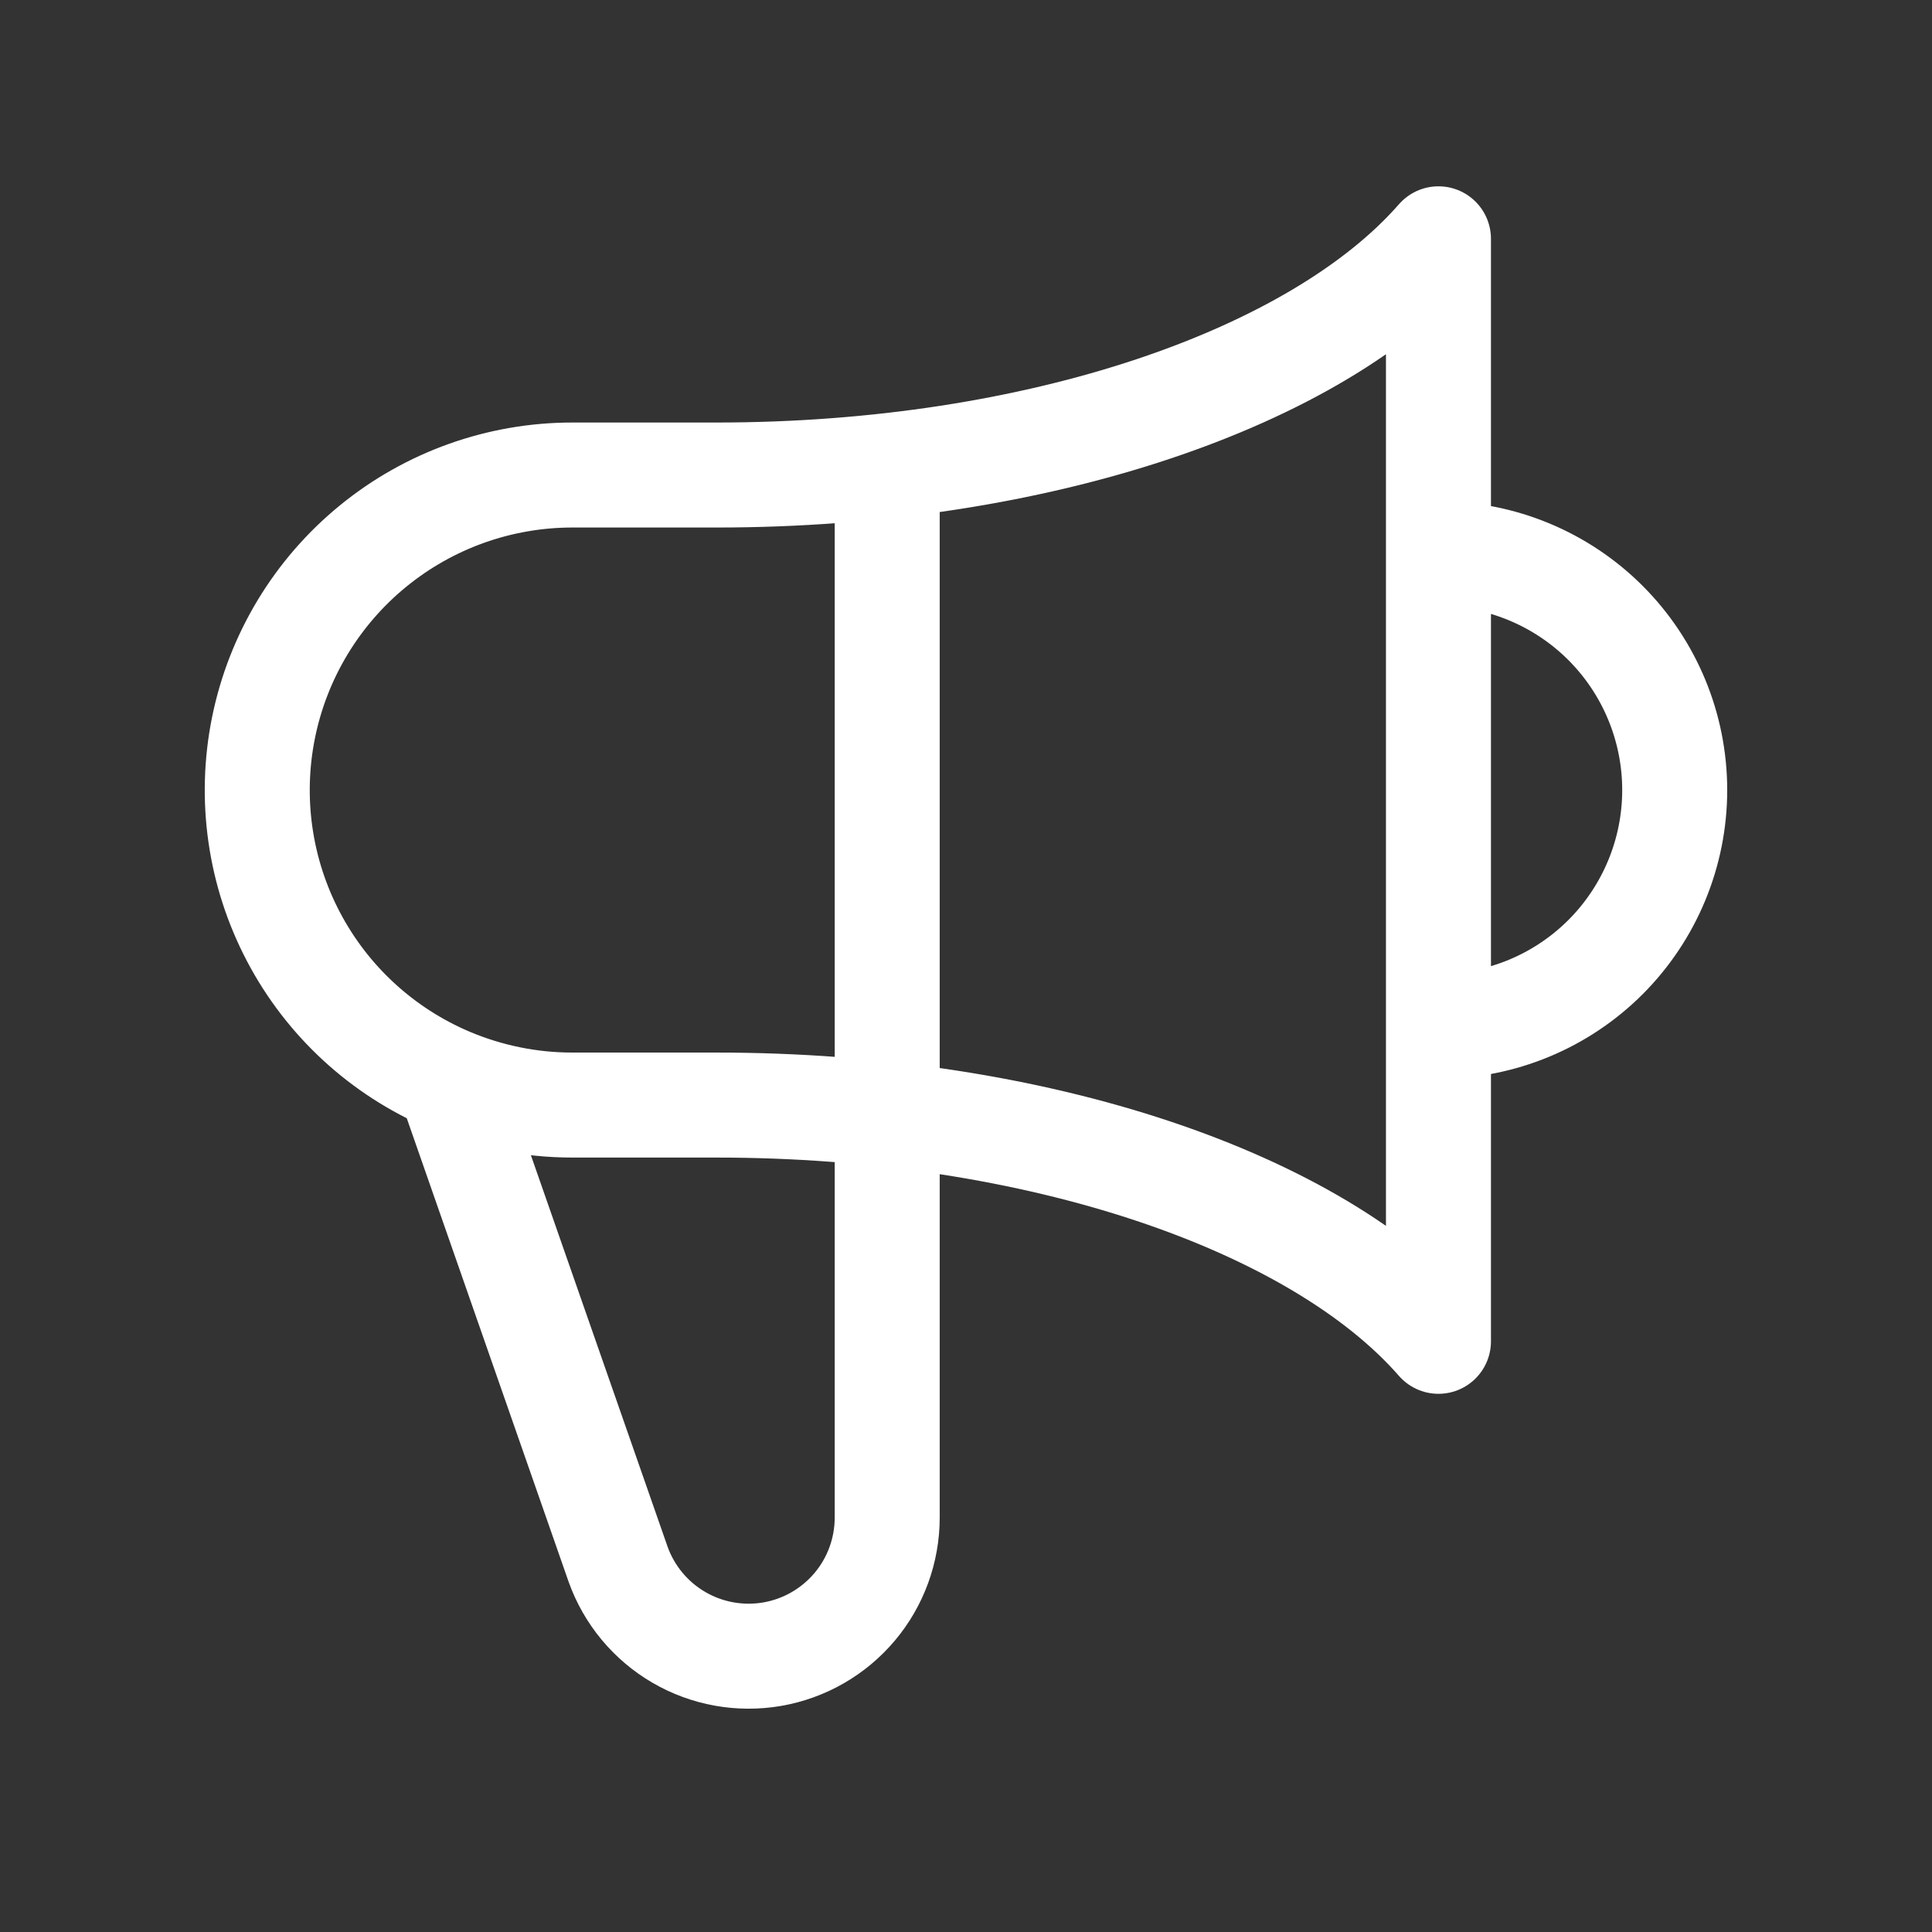 <svg width="46" height="46" viewBox="0 0 46 46" fill="none" xmlns="http://www.w3.org/2000/svg">
<rect x="0" y="0" width="46" height="46" fill="#333333" stroke="none"/>
<path d="M21.124 11.089V36.136C21.123 36.913 20.849 37.665 20.348 38.259C19.847 38.853 19.153 39.252 18.387 39.385C17.622 39.517 16.834 39.376 16.162 38.984C15.491 38.593 14.979 37.977 14.717 37.245L10.691 25.714M10.691 25.714C9.1 25.038 7.791 23.834 6.987 22.303C6.182 20.772 5.931 19.011 6.276 17.316C6.621 15.621 7.541 14.098 8.88 13.004C10.219 11.909 11.895 11.311 13.624 11.31H17.059C24.747 11.31 31.356 8.997 34.249 5.686V31.936C31.356 28.624 24.748 26.311 17.059 26.311H13.624C12.617 26.311 11.619 26.107 10.691 25.714ZM34.249 24.436C35.741 24.436 37.172 23.843 38.227 22.788C39.281 21.733 39.874 20.302 39.874 18.811C39.874 17.319 39.281 15.888 38.227 14.833C37.172 13.778 35.741 13.185 34.249 13.185" stroke="white" stroke-width="2.5" stroke-linecap="round" stroke-linejoin="round"/>
</svg>
